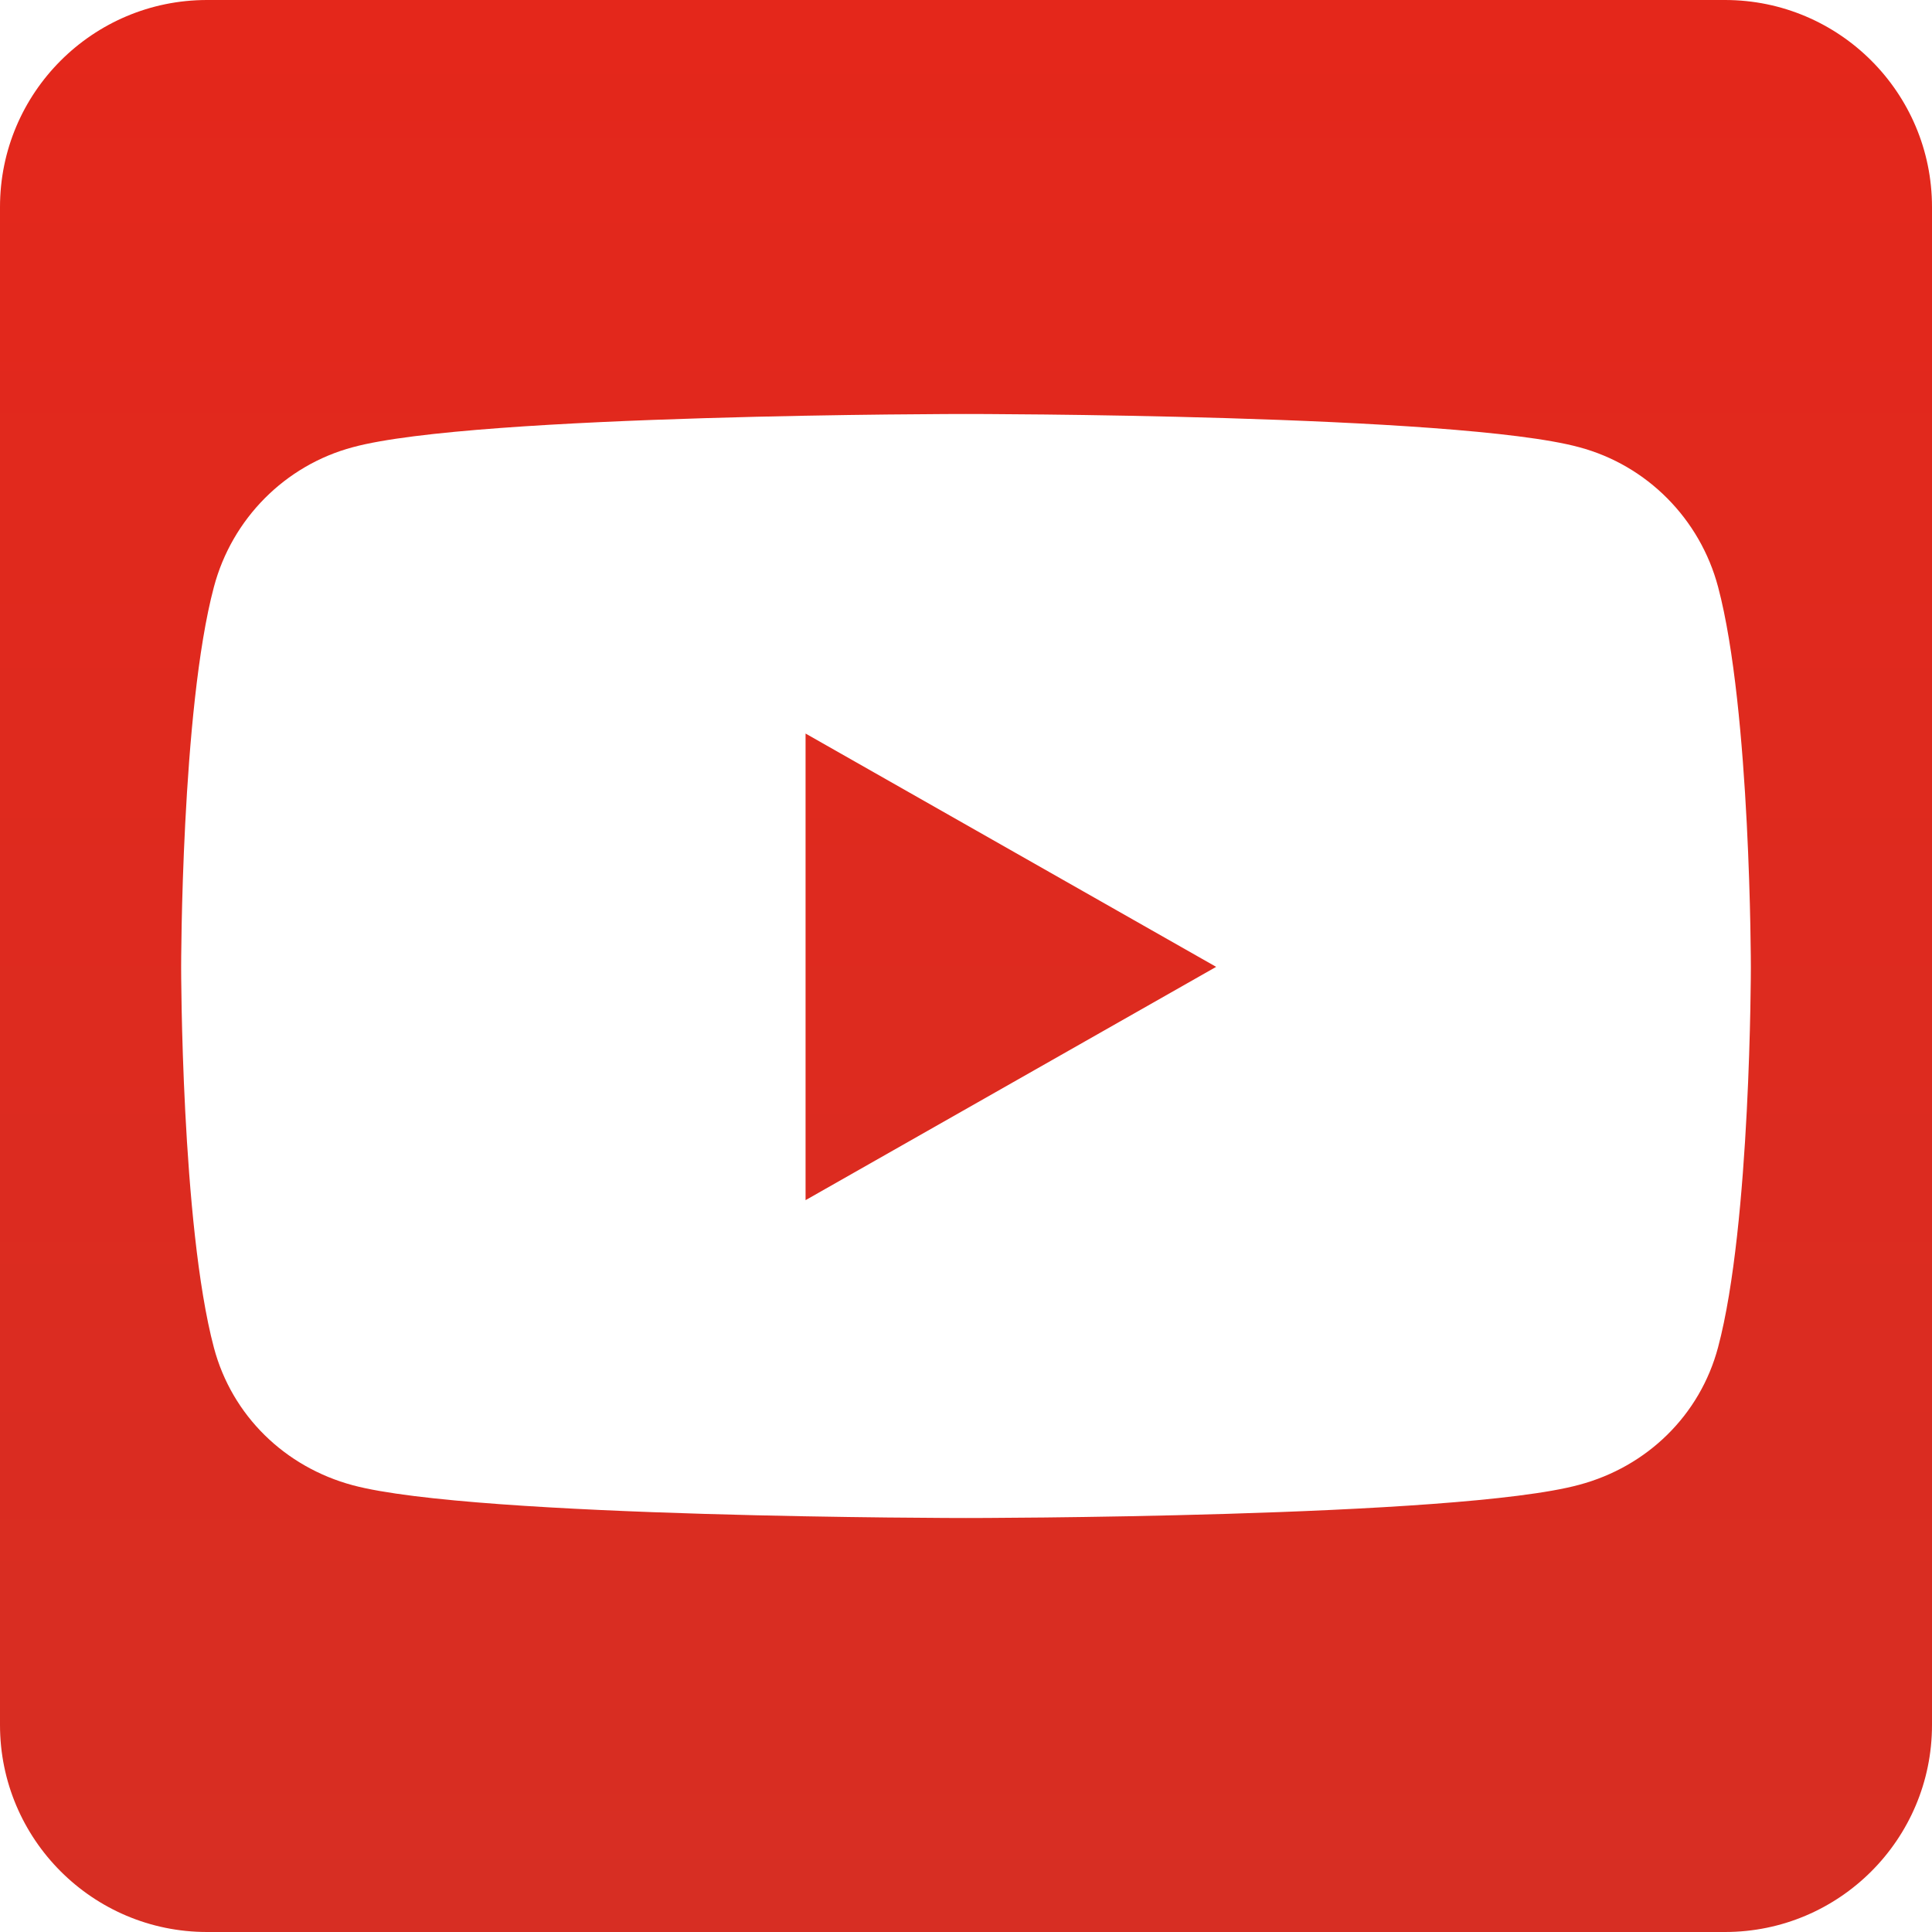 <svg width="25" height="25" viewBox="0 0 25 25" fill="none" xmlns="http://www.w3.org/2000/svg">
<path d="M10.424 9.492L15.737 12.511L10.424 15.53V9.492ZM25 2.679V22.321C25 23.8 23.8 25 22.321 25H2.679C1.2 25 0 23.8 0 22.321V2.679C0 1.2 1.2 0 2.679 0H22.321C23.8 0 25 1.2 25 2.679ZM22.656 12.517C22.656 12.517 22.656 9.191 22.232 7.595C21.998 6.713 21.311 6.021 20.435 5.787C18.856 5.357 12.5 5.357 12.5 5.357C12.5 5.357 6.144 5.357 4.565 5.787C3.689 6.021 3.002 6.713 2.768 7.595C2.344 9.185 2.344 12.517 2.344 12.517C2.344 12.517 2.344 15.843 2.768 17.439C3.002 18.32 3.689 18.984 4.565 19.219C6.144 19.643 12.5 19.643 12.5 19.643C12.5 19.643 18.856 19.643 20.435 19.213C21.311 18.979 21.998 18.315 22.232 17.433C22.656 15.843 22.656 12.517 22.656 12.517Z" fill="url(#paint0_linear_180_1266)"/>
<defs>
<linearGradient id="paint0_linear_180_1266" x1="12.5" y1="0" x2="12.5" y2="25" gradientUnits="userSpaceOnUse">
<stop stop-color="#E4271B"/>
<stop offset="1" stop-color="#D72E23"/>
</linearGradient>
</defs>
</svg>
